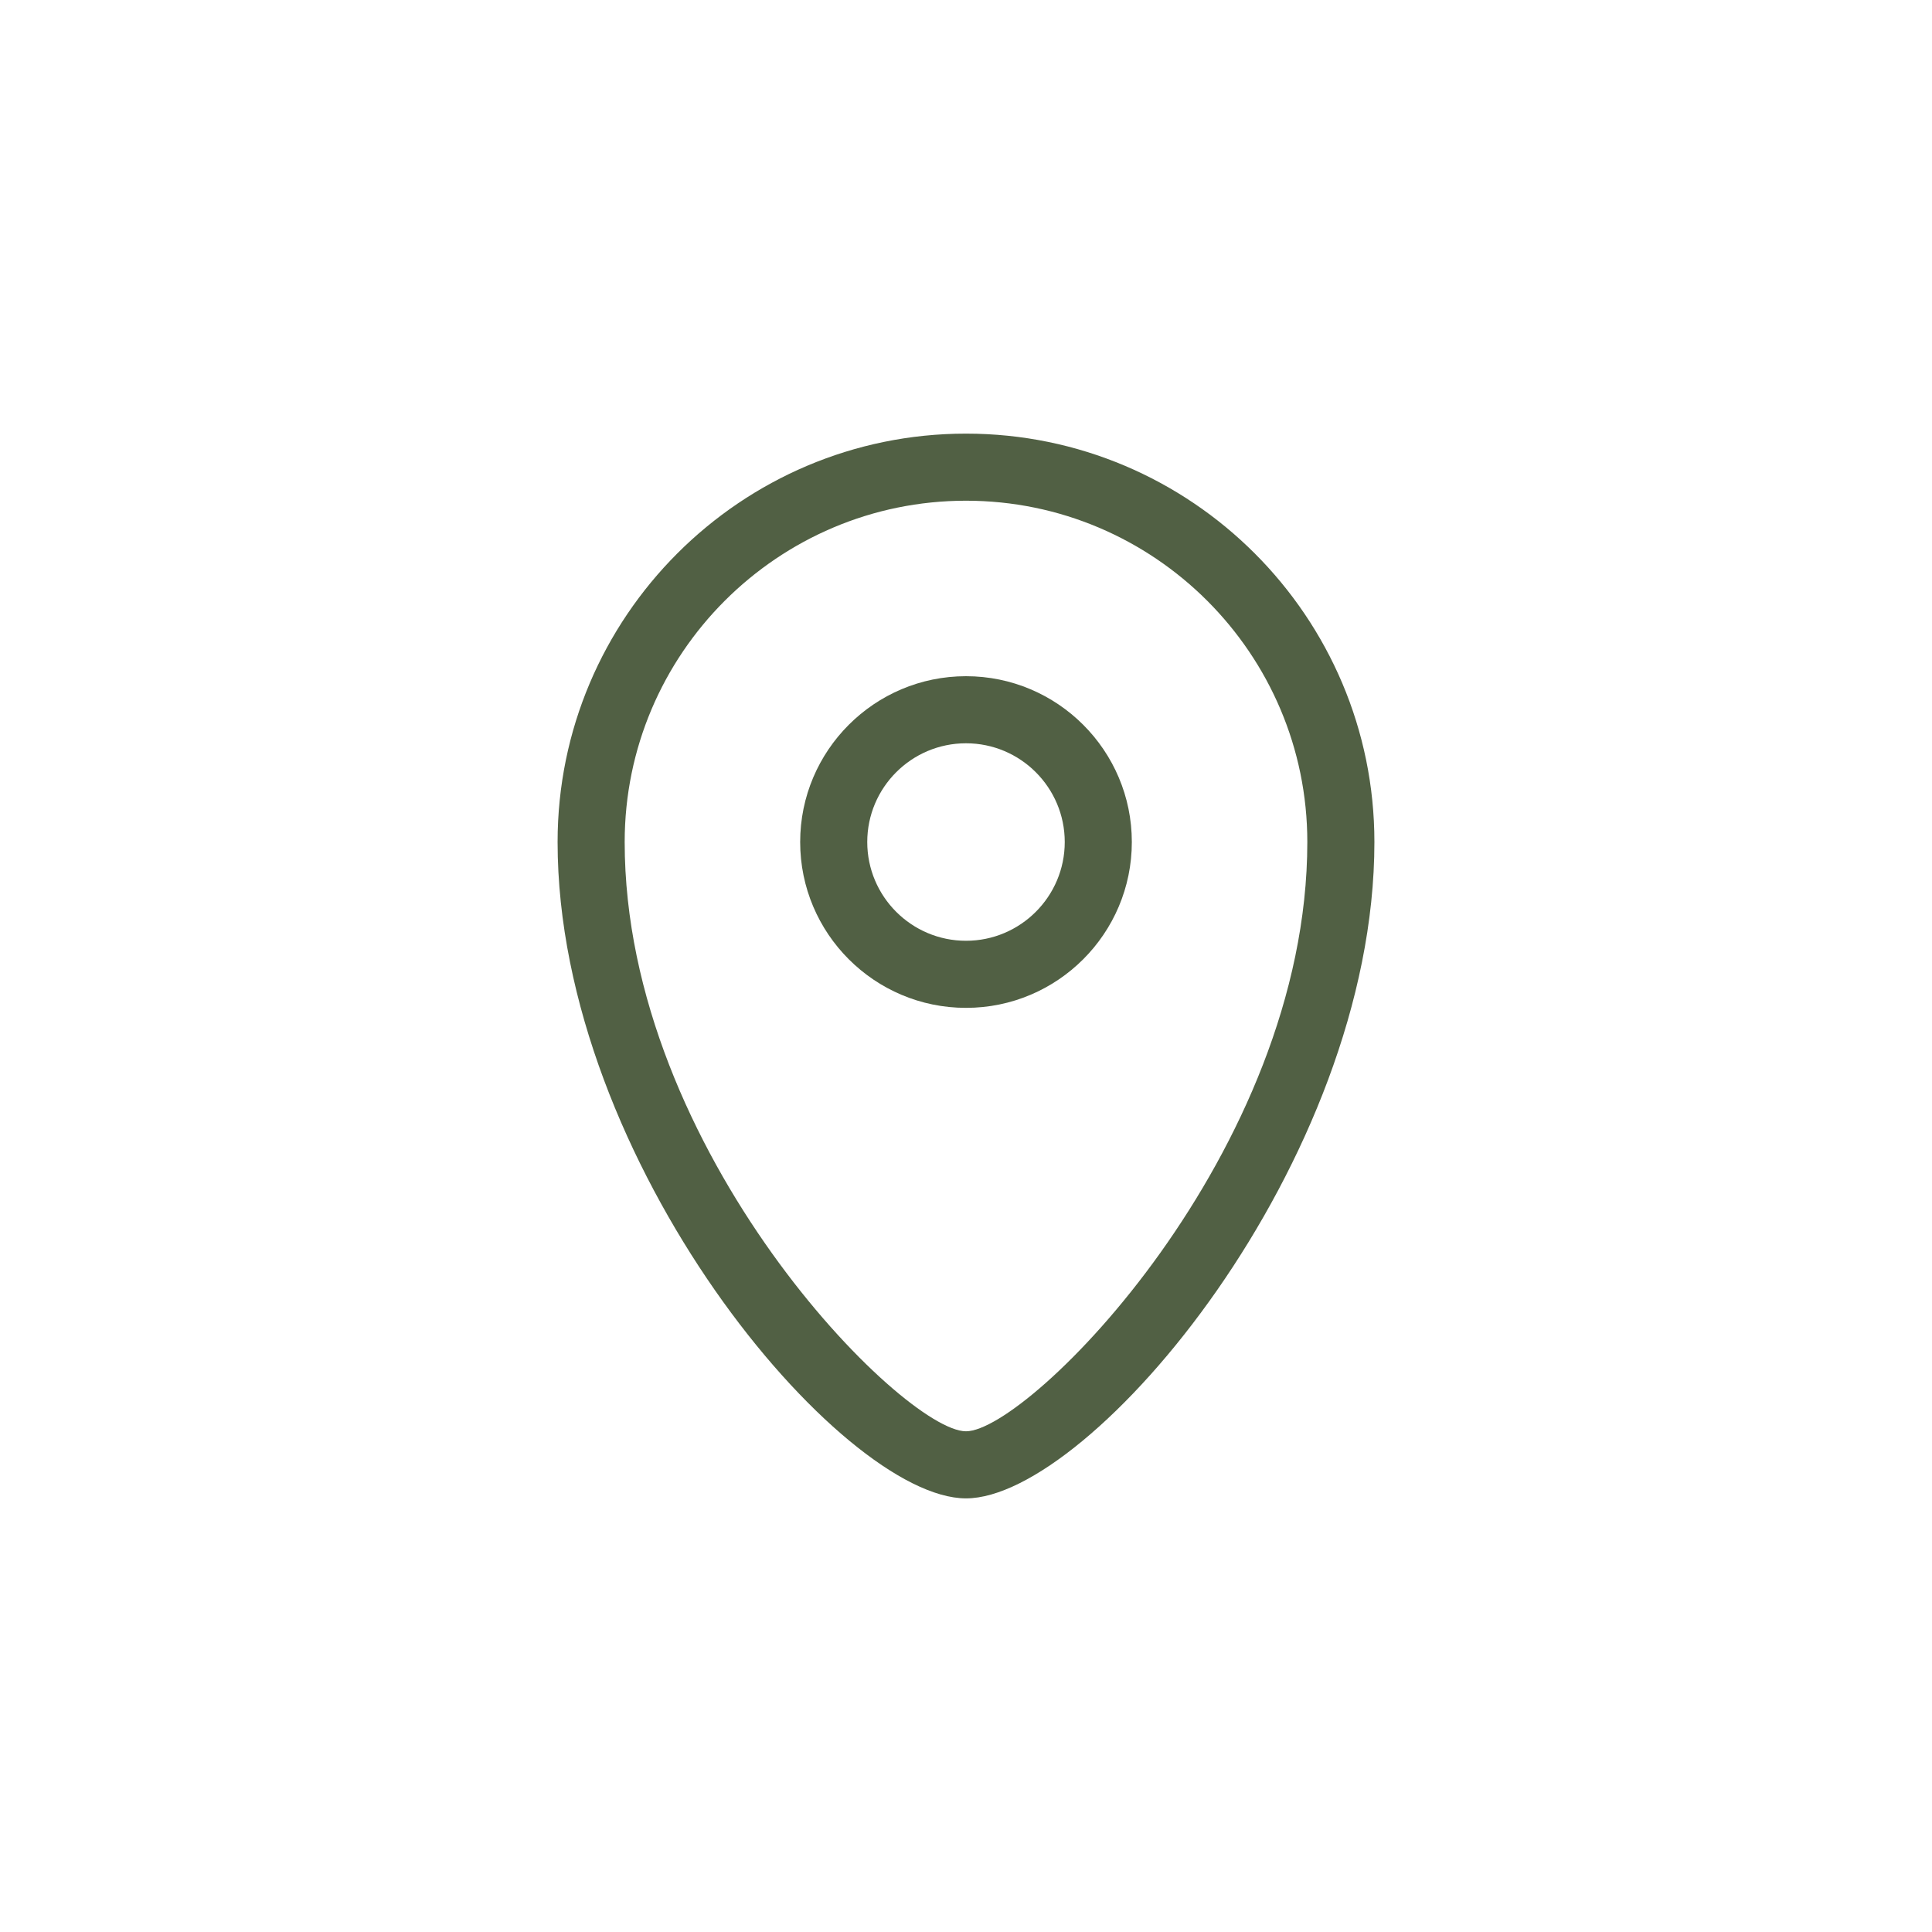 <?xml version="1.0" encoding="UTF-8"?><svg id="Layer_1" xmlns="http://www.w3.org/2000/svg" viewBox="0 0 144 144"><defs><style>.cls-1{fill:#516044;}</style></defs><path class="cls-1" d="M72,75.12c-6.82,0-12.36-5.54-12.36-12.36s5.54-12.36,12.36-12.36,12.36,5.54,12.36,12.36-5.54,12.36-12.36,12.36ZM72,55.4c-4.06,0-7.36,3.3-7.36,7.36s3.3,7.36,7.36,7.36,7.36-3.3,7.36-7.36-3.3-7.36-7.36-7.36Z"/><path class="cls-1" d="M72,111.68c-9.32,0-30.44-25.07-30.44-48.92,0-16.78,13.65-30.44,30.44-30.44s30.44,13.65,30.44,30.44c0,23.85-21.12,48.92-30.44,48.92ZM72,37.32c-14.03,0-25.44,11.41-25.44,25.44,0,23.11,20.75,43.92,25.44,43.92s25.44-20.81,25.44-43.92c0-14.03-11.41-25.44-25.44-25.44Z"/></svg>
